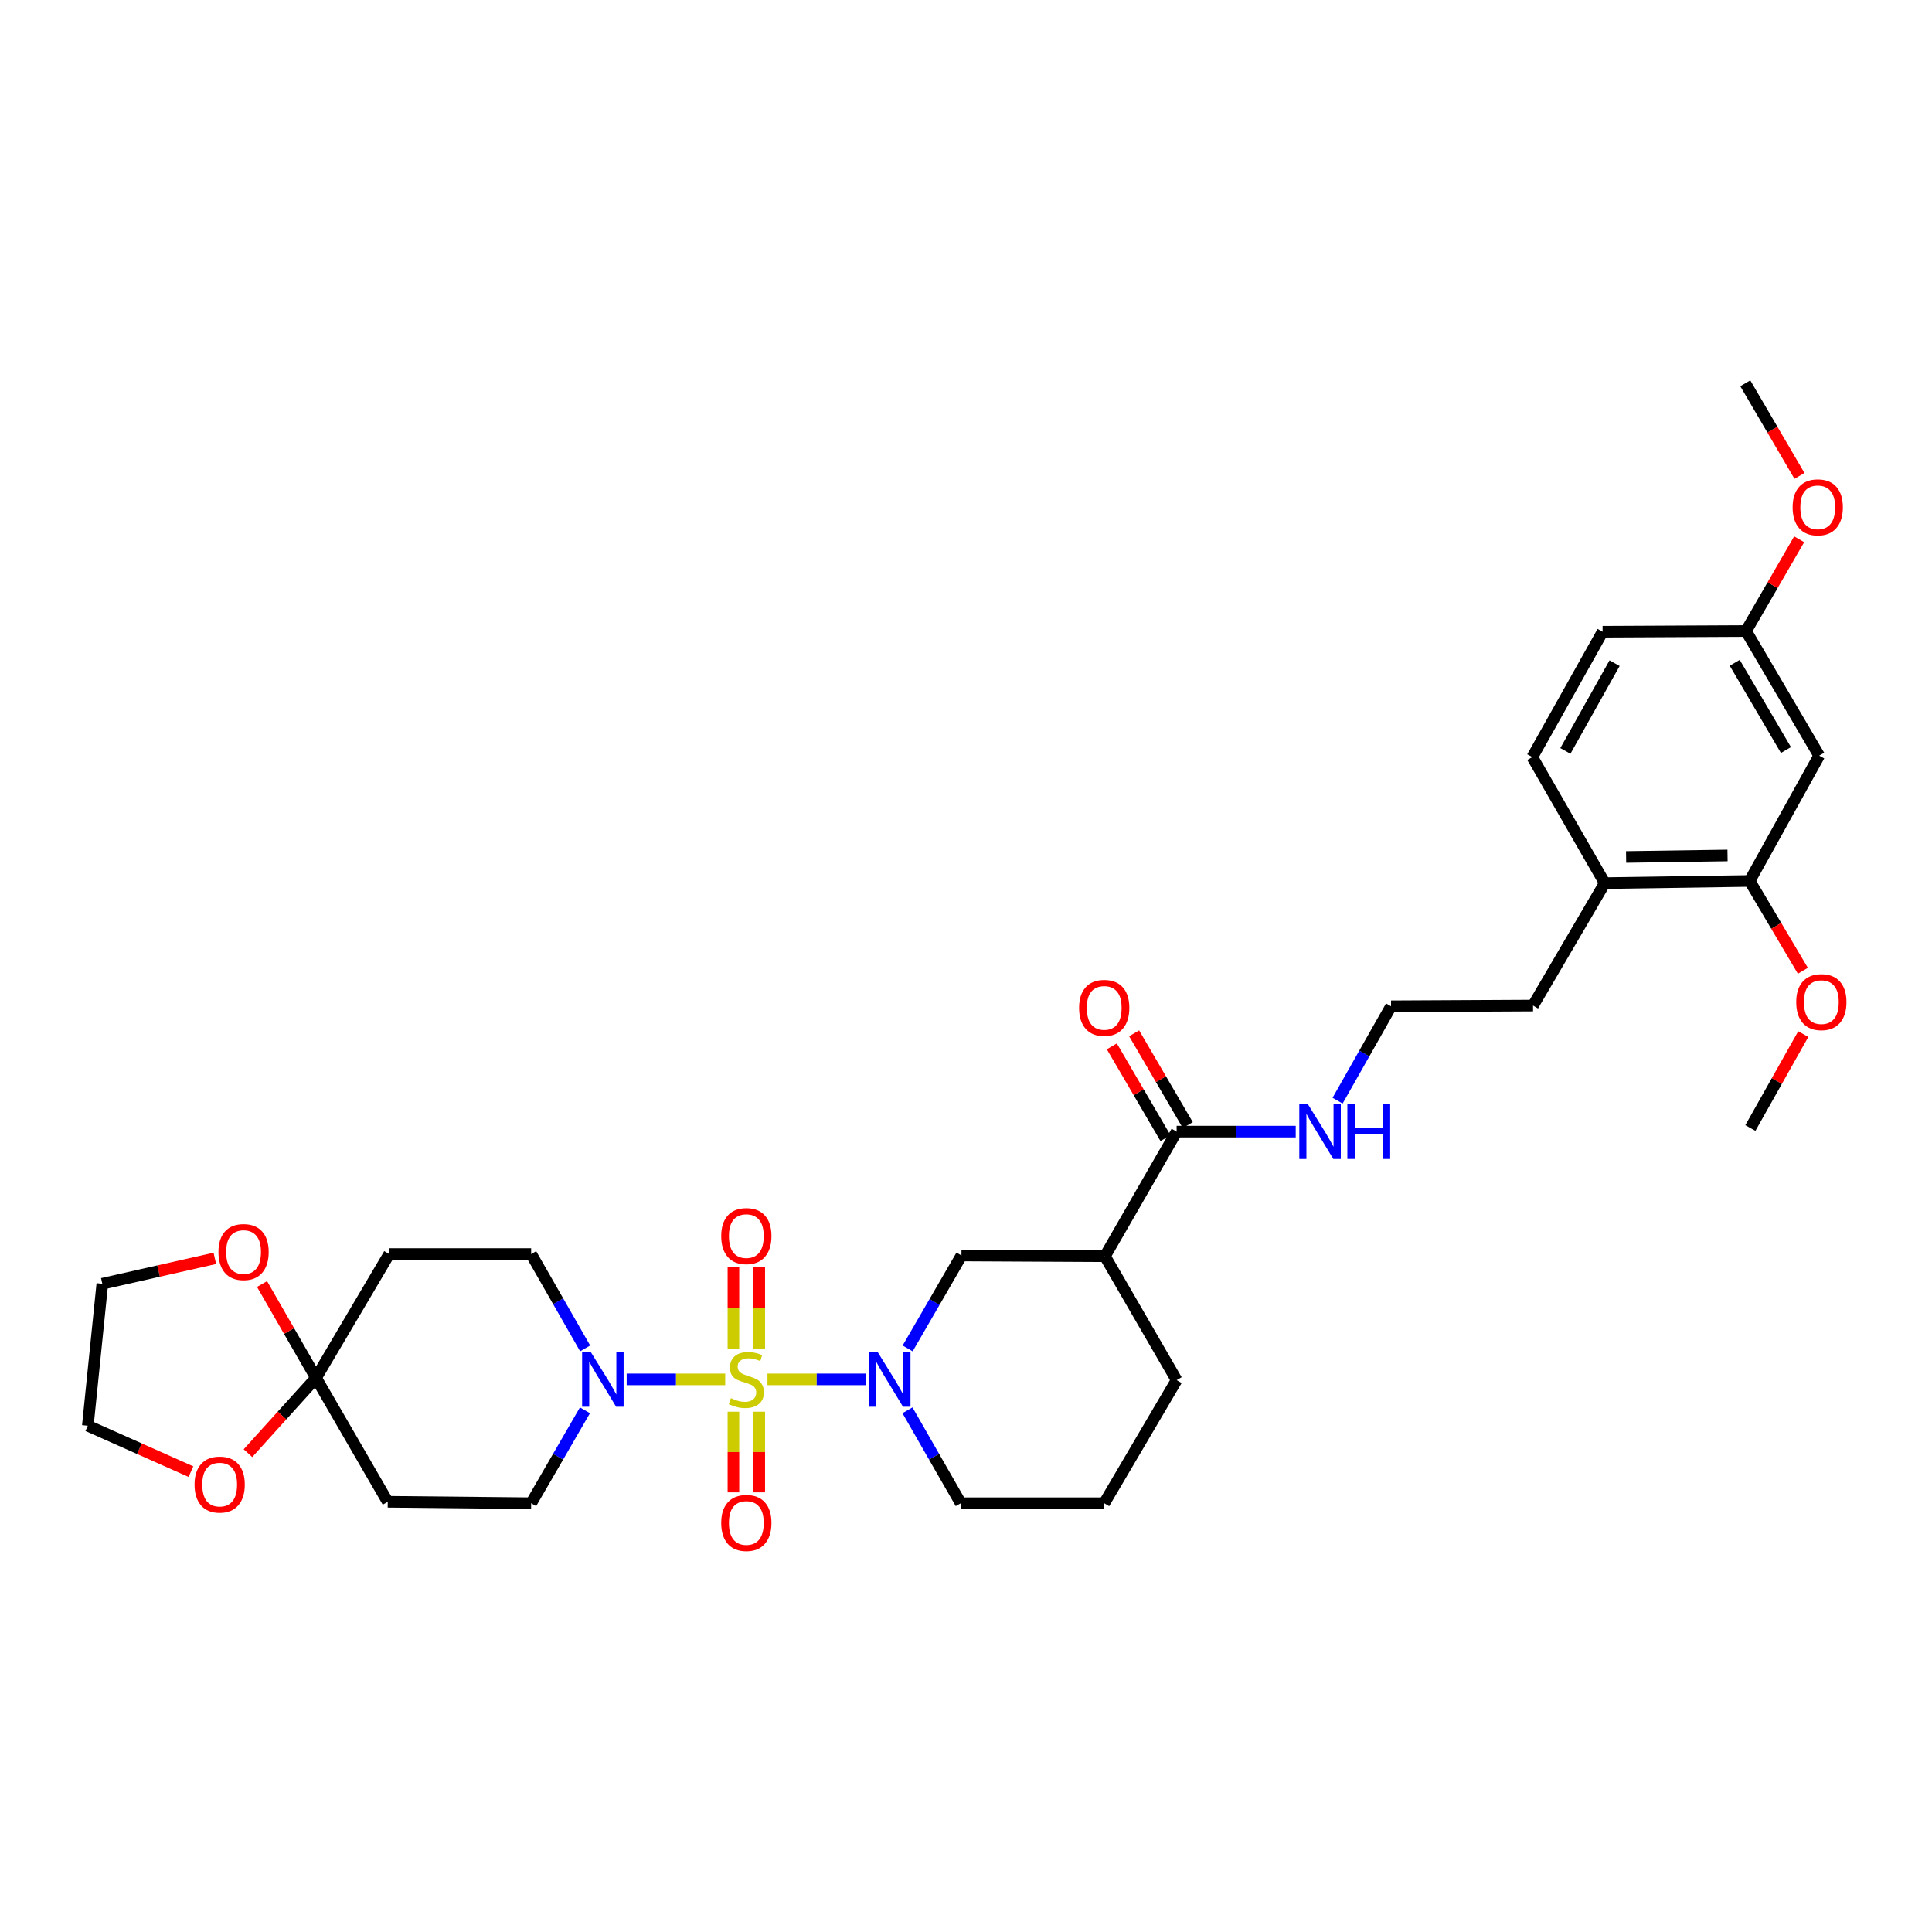 <?xml version='1.0' encoding='iso-8859-1'?>
<svg version='1.1' baseProfile='full'
              xmlns='http://www.w3.org/2000/svg'
                      xmlns:rdkit='http://www.rdkit.org/xml'
                      xmlns:xlink='http://www.w3.org/1999/xlink'
                  xml:space='preserve'
width='1000px' height='1000px' viewBox='0 0 1000 1000'>
<!-- END OF HEADER -->
<rect style='opacity:1.0;fill:#FFFFFF;stroke:none' width='1000' height='1000' x='0' y='0'> </rect>
<path class='bond-0' d='M 397.239,713.964 L 422.723,713.964' style='fill:none;fill-rule:evenodd;stroke:#CCCC00;stroke-width:6px;stroke-linecap:butt;stroke-linejoin:miter;stroke-opacity:1' />
<path class='bond-0' d='M 422.723,713.964 L 448.207,713.964' style='fill:none;fill-rule:evenodd;stroke:#0000FF;stroke-width:6px;stroke-linecap:butt;stroke-linejoin:miter;stroke-opacity:1' />
<path class='bond-1' d='M 375.367,713.964 L 349.865,713.964' style='fill:none;fill-rule:evenodd;stroke:#CCCC00;stroke-width:6px;stroke-linecap:butt;stroke-linejoin:miter;stroke-opacity:1' />
<path class='bond-1' d='M 349.865,713.964 L 324.364,713.964' style='fill:none;fill-rule:evenodd;stroke:#0000FF;stroke-width:6px;stroke-linecap:butt;stroke-linejoin:miter;stroke-opacity:1' />
<path class='bond-6' d='M 392.988,697.988 L 392.988,676.96' style='fill:none;fill-rule:evenodd;stroke:#CCCC00;stroke-width:6px;stroke-linecap:butt;stroke-linejoin:miter;stroke-opacity:1' />
<path class='bond-6' d='M 392.988,676.96 L 392.988,655.933' style='fill:none;fill-rule:evenodd;stroke:#FF0000;stroke-width:6px;stroke-linecap:butt;stroke-linejoin:miter;stroke-opacity:1' />
<path class='bond-6' d='M 379.619,697.988 L 379.619,676.96' style='fill:none;fill-rule:evenodd;stroke:#CCCC00;stroke-width:6px;stroke-linecap:butt;stroke-linejoin:miter;stroke-opacity:1' />
<path class='bond-6' d='M 379.619,676.96 L 379.619,655.933' style='fill:none;fill-rule:evenodd;stroke:#FF0000;stroke-width:6px;stroke-linecap:butt;stroke-linejoin:miter;stroke-opacity:1' />
<path class='bond-7' d='M 379.619,730.7 L 379.619,751.57' style='fill:none;fill-rule:evenodd;stroke:#CCCC00;stroke-width:6px;stroke-linecap:butt;stroke-linejoin:miter;stroke-opacity:1' />
<path class='bond-7' d='M 379.619,751.57 L 379.619,772.44' style='fill:none;fill-rule:evenodd;stroke:#FF0000;stroke-width:6px;stroke-linecap:butt;stroke-linejoin:miter;stroke-opacity:1' />
<path class='bond-7' d='M 392.988,730.7 L 392.988,751.57' style='fill:none;fill-rule:evenodd;stroke:#CCCC00;stroke-width:6px;stroke-linecap:butt;stroke-linejoin:miter;stroke-opacity:1' />
<path class='bond-7' d='M 392.988,751.57 L 392.988,772.44' style='fill:none;fill-rule:evenodd;stroke:#FF0000;stroke-width:6px;stroke-linecap:butt;stroke-linejoin:miter;stroke-opacity:1' />
<path class='bond-4' d='M 469.798,697.952 L 483.724,673.895' style='fill:none;fill-rule:evenodd;stroke:#0000FF;stroke-width:6px;stroke-linecap:butt;stroke-linejoin:miter;stroke-opacity:1' />
<path class='bond-4' d='M 483.724,673.895 L 497.649,649.839' style='fill:none;fill-rule:evenodd;stroke:#000000;stroke-width:6px;stroke-linecap:butt;stroke-linejoin:miter;stroke-opacity:1' />
<path class='bond-21' d='M 469.707,729.972 L 483.496,754.023' style='fill:none;fill-rule:evenodd;stroke:#0000FF;stroke-width:6px;stroke-linecap:butt;stroke-linejoin:miter;stroke-opacity:1' />
<path class='bond-21' d='M 483.496,754.023 L 497.286,778.074' style='fill:none;fill-rule:evenodd;stroke:#000000;stroke-width:6px;stroke-linecap:butt;stroke-linejoin:miter;stroke-opacity:1' />
<path class='bond-12' d='M 302.868,697.936 L 288.894,673.516' style='fill:none;fill-rule:evenodd;stroke:#0000FF;stroke-width:6px;stroke-linecap:butt;stroke-linejoin:miter;stroke-opacity:1' />
<path class='bond-12' d='M 288.894,673.516 L 274.92,649.096' style='fill:none;fill-rule:evenodd;stroke:#000000;stroke-width:6px;stroke-linecap:butt;stroke-linejoin:miter;stroke-opacity:1' />
<path class='bond-13' d='M 302.769,729.976 L 288.845,754.025' style='fill:none;fill-rule:evenodd;stroke:#0000FF;stroke-width:6px;stroke-linecap:butt;stroke-linejoin:miter;stroke-opacity:1' />
<path class='bond-13' d='M 288.845,754.025 L 274.92,778.074' style='fill:none;fill-rule:evenodd;stroke:#000000;stroke-width:6px;stroke-linecap:butt;stroke-linejoin:miter;stroke-opacity:1' />
<path class='bond-2' d='M 163.574,713.221 L 200.694,777.324' style='fill:none;fill-rule:evenodd;stroke:#000000;stroke-width:6px;stroke-linecap:butt;stroke-linejoin:miter;stroke-opacity:1' />
<path class='bond-14' d='M 163.574,713.221 L 149.604,688.919' style='fill:none;fill-rule:evenodd;stroke:#000000;stroke-width:6px;stroke-linecap:butt;stroke-linejoin:miter;stroke-opacity:1' />
<path class='bond-14' d='M 149.604,688.919 L 135.634,664.616' style='fill:none;fill-rule:evenodd;stroke:#FF0000;stroke-width:6px;stroke-linecap:butt;stroke-linejoin:miter;stroke-opacity:1' />
<path class='bond-15' d='M 163.574,713.221 L 145.957,732.69' style='fill:none;fill-rule:evenodd;stroke:#000000;stroke-width:6px;stroke-linecap:butt;stroke-linejoin:miter;stroke-opacity:1' />
<path class='bond-15' d='M 145.957,732.69 L 128.341,752.159' style='fill:none;fill-rule:evenodd;stroke:#FF0000;stroke-width:6px;stroke-linecap:butt;stroke-linejoin:miter;stroke-opacity:1' />
<path class='bond-33' d='M 163.574,713.221 L 201.445,649.096' style='fill:none;fill-rule:evenodd;stroke:#000000;stroke-width:6px;stroke-linecap:butt;stroke-linejoin:miter;stroke-opacity:1' />
<path class='bond-3' d='M 571.905,650.218 L 497.649,649.839' style='fill:none;fill-rule:evenodd;stroke:#000000;stroke-width:6px;stroke-linecap:butt;stroke-linejoin:miter;stroke-opacity:1' />
<path class='bond-5' d='M 571.905,650.218 L 609.025,585.721' style='fill:none;fill-rule:evenodd;stroke:#000000;stroke-width:6px;stroke-linecap:butt;stroke-linejoin:miter;stroke-opacity:1' />
<path class='bond-34' d='M 571.905,650.218 L 609.025,714.343' style='fill:none;fill-rule:evenodd;stroke:#000000;stroke-width:6px;stroke-linecap:butt;stroke-linejoin:miter;stroke-opacity:1' />
<path class='bond-17' d='M 614.796,582.348 L 600.911,558.594' style='fill:none;fill-rule:evenodd;stroke:#000000;stroke-width:6px;stroke-linecap:butt;stroke-linejoin:miter;stroke-opacity:1' />
<path class='bond-17' d='M 600.911,558.594 L 587.025,534.84' style='fill:none;fill-rule:evenodd;stroke:#FF0000;stroke-width:6px;stroke-linecap:butt;stroke-linejoin:miter;stroke-opacity:1' />
<path class='bond-17' d='M 603.255,589.095 L 589.369,565.341' style='fill:none;fill-rule:evenodd;stroke:#000000;stroke-width:6px;stroke-linecap:butt;stroke-linejoin:miter;stroke-opacity:1' />
<path class='bond-17' d='M 589.369,565.341 L 575.484,541.587' style='fill:none;fill-rule:evenodd;stroke:#FF0000;stroke-width:6px;stroke-linecap:butt;stroke-linejoin:miter;stroke-opacity:1' />
<path class='bond-18' d='M 609.025,585.721 L 639.844,585.721' style='fill:none;fill-rule:evenodd;stroke:#000000;stroke-width:6px;stroke-linecap:butt;stroke-linejoin:miter;stroke-opacity:1' />
<path class='bond-18' d='M 639.844,585.721 L 670.663,585.721' style='fill:none;fill-rule:evenodd;stroke:#0000FF;stroke-width:6px;stroke-linecap:butt;stroke-linejoin:miter;stroke-opacity:1' />
<path class='bond-8' d='M 201.445,649.096 L 274.92,649.096' style='fill:none;fill-rule:evenodd;stroke:#000000;stroke-width:6px;stroke-linecap:butt;stroke-linejoin:miter;stroke-opacity:1' />
<path class='bond-9' d='M 200.694,777.324 L 274.92,778.074' style='fill:none;fill-rule:evenodd;stroke:#000000;stroke-width:6px;stroke-linecap:butt;stroke-linejoin:miter;stroke-opacity:1' />
<path class='bond-10' d='M 905.616,455.986 L 830.626,457.108' style='fill:none;fill-rule:evenodd;stroke:#000000;stroke-width:6px;stroke-linecap:butt;stroke-linejoin:miter;stroke-opacity:1' />
<path class='bond-10' d='M 894.168,442.787 L 841.674,443.572' style='fill:none;fill-rule:evenodd;stroke:#000000;stroke-width:6px;stroke-linecap:butt;stroke-linejoin:miter;stroke-opacity:1' />
<path class='bond-11' d='M 905.616,455.986 L 941.608,391.126' style='fill:none;fill-rule:evenodd;stroke:#000000;stroke-width:6px;stroke-linecap:butt;stroke-linejoin:miter;stroke-opacity:1' />
<path class='bond-23' d='M 905.616,455.986 L 919.39,479.228' style='fill:none;fill-rule:evenodd;stroke:#000000;stroke-width:6px;stroke-linecap:butt;stroke-linejoin:miter;stroke-opacity:1' />
<path class='bond-23' d='M 919.39,479.228 L 933.164,502.471' style='fill:none;fill-rule:evenodd;stroke:#FF0000;stroke-width:6px;stroke-linecap:butt;stroke-linejoin:miter;stroke-opacity:1' />
<path class='bond-36' d='M 941.608,391.126 L 903.752,326.622' style='fill:none;fill-rule:evenodd;stroke:#000000;stroke-width:6px;stroke-linecap:butt;stroke-linejoin:miter;stroke-opacity:1' />
<path class='bond-36' d='M 924.4,388.217 L 897.901,343.064' style='fill:none;fill-rule:evenodd;stroke:#000000;stroke-width:6px;stroke-linecap:butt;stroke-linejoin:miter;stroke-opacity:1' />
<path class='bond-29' d='M 111.194,651.332 L 82.075,657.905' style='fill:none;fill-rule:evenodd;stroke:#FF0000;stroke-width:6px;stroke-linecap:butt;stroke-linejoin:miter;stroke-opacity:1' />
<path class='bond-29' d='M 82.075,657.905 L 52.956,664.478' style='fill:none;fill-rule:evenodd;stroke:#000000;stroke-width:6px;stroke-linecap:butt;stroke-linejoin:miter;stroke-opacity:1' />
<path class='bond-30' d='M 98.834,761.718 L 72.144,749.836' style='fill:none;fill-rule:evenodd;stroke:#FF0000;stroke-width:6px;stroke-linecap:butt;stroke-linejoin:miter;stroke-opacity:1' />
<path class='bond-30' d='M 72.144,749.836 L 45.455,737.953' style='fill:none;fill-rule:evenodd;stroke:#000000;stroke-width:6px;stroke-linecap:butt;stroke-linejoin:miter;stroke-opacity:1' />
<path class='bond-16' d='M 830.626,457.108 L 793.498,520.475' style='fill:none;fill-rule:evenodd;stroke:#000000;stroke-width:6px;stroke-linecap:butt;stroke-linejoin:miter;stroke-opacity:1' />
<path class='bond-19' d='M 830.626,457.108 L 793.119,391.876' style='fill:none;fill-rule:evenodd;stroke:#000000;stroke-width:6px;stroke-linecap:butt;stroke-linejoin:miter;stroke-opacity:1' />
<path class='bond-25' d='M 692.336,569.698 L 706.172,545.276' style='fill:none;fill-rule:evenodd;stroke:#0000FF;stroke-width:6px;stroke-linecap:butt;stroke-linejoin:miter;stroke-opacity:1' />
<path class='bond-25' d='M 706.172,545.276 L 720.007,520.854' style='fill:none;fill-rule:evenodd;stroke:#000000;stroke-width:6px;stroke-linecap:butt;stroke-linejoin:miter;stroke-opacity:1' />
<path class='bond-22' d='M 793.119,391.876 L 829.504,326.986' style='fill:none;fill-rule:evenodd;stroke:#000000;stroke-width:6px;stroke-linecap:butt;stroke-linejoin:miter;stroke-opacity:1' />
<path class='bond-22' d='M 810.238,388.681 L 835.707,343.258' style='fill:none;fill-rule:evenodd;stroke:#000000;stroke-width:6px;stroke-linecap:butt;stroke-linejoin:miter;stroke-opacity:1' />
<path class='bond-20' d='M 903.752,326.622 L 829.504,326.986' style='fill:none;fill-rule:evenodd;stroke:#000000;stroke-width:6px;stroke-linecap:butt;stroke-linejoin:miter;stroke-opacity:1' />
<path class='bond-26' d='M 903.752,326.622 L 917.5,302.873' style='fill:none;fill-rule:evenodd;stroke:#000000;stroke-width:6px;stroke-linecap:butt;stroke-linejoin:miter;stroke-opacity:1' />
<path class='bond-26' d='M 917.5,302.873 L 931.249,279.124' style='fill:none;fill-rule:evenodd;stroke:#FF0000;stroke-width:6px;stroke-linecap:butt;stroke-linejoin:miter;stroke-opacity:1' />
<path class='bond-27' d='M 497.286,778.074 L 571.541,778.074' style='fill:none;fill-rule:evenodd;stroke:#000000;stroke-width:6px;stroke-linecap:butt;stroke-linejoin:miter;stroke-opacity:1' />
<path class='bond-31' d='M 933.365,535.243 L 919.68,559.55' style='fill:none;fill-rule:evenodd;stroke:#FF0000;stroke-width:6px;stroke-linecap:butt;stroke-linejoin:miter;stroke-opacity:1' />
<path class='bond-31' d='M 919.68,559.55 L 905.995,583.857' style='fill:none;fill-rule:evenodd;stroke:#000000;stroke-width:6px;stroke-linecap:butt;stroke-linejoin:miter;stroke-opacity:1' />
<path class='bond-24' d='M 609.025,714.343 L 571.541,778.074' style='fill:none;fill-rule:evenodd;stroke:#000000;stroke-width:6px;stroke-linecap:butt;stroke-linejoin:miter;stroke-opacity:1' />
<path class='bond-28' d='M 720.007,520.854 L 793.498,520.475' style='fill:none;fill-rule:evenodd;stroke:#000000;stroke-width:6px;stroke-linecap:butt;stroke-linejoin:miter;stroke-opacity:1' />
<path class='bond-32' d='M 931.403,246.335 L 917.381,222.361' style='fill:none;fill-rule:evenodd;stroke:#FF0000;stroke-width:6px;stroke-linecap:butt;stroke-linejoin:miter;stroke-opacity:1' />
<path class='bond-32' d='M 917.381,222.361 L 903.359,198.387' style='fill:none;fill-rule:evenodd;stroke:#000000;stroke-width:6px;stroke-linecap:butt;stroke-linejoin:miter;stroke-opacity:1' />
<path class='bond-35' d='M 52.956,664.478 L 45.455,737.953' style='fill:none;fill-rule:evenodd;stroke:#000000;stroke-width:6px;stroke-linecap:butt;stroke-linejoin:miter;stroke-opacity:1' />
<path  class='atom-0' d='M 378.303 723.684
Q 378.623 723.804, 379.943 724.364
Q 381.263 724.924, 382.703 725.284
Q 384.183 725.604, 385.623 725.604
Q 388.303 725.604, 389.863 724.324
Q 391.423 723.004, 391.423 720.724
Q 391.423 719.164, 390.623 718.204
Q 389.863 717.244, 388.663 716.724
Q 387.463 716.204, 385.463 715.604
Q 382.943 714.844, 381.423 714.124
Q 379.943 713.404, 378.863 711.884
Q 377.823 710.364, 377.823 707.804
Q 377.823 704.244, 380.223 702.044
Q 382.663 699.844, 387.463 699.844
Q 390.743 699.844, 394.463 701.404
L 393.543 704.484
Q 390.143 703.084, 387.583 703.084
Q 384.823 703.084, 383.303 704.244
Q 381.783 705.364, 381.823 707.324
Q 381.823 708.844, 382.583 709.764
Q 383.383 710.684, 384.503 711.204
Q 385.663 711.724, 387.583 712.324
Q 390.143 713.124, 391.663 713.924
Q 393.183 714.724, 394.263 716.364
Q 395.383 717.964, 395.383 720.724
Q 395.383 724.644, 392.743 726.764
Q 390.143 728.844, 385.783 728.844
Q 383.263 728.844, 381.343 728.284
Q 379.463 727.764, 377.223 726.844
L 378.303 723.684
' fill='#CCCC00'/>
<path  class='atom-1' d='M 454.269 699.804
L 463.549 714.804
Q 464.469 716.284, 465.949 718.964
Q 467.429 721.644, 467.509 721.804
L 467.509 699.804
L 471.269 699.804
L 471.269 728.124
L 467.389 728.124
L 457.429 711.724
Q 456.269 709.804, 455.029 707.604
Q 453.829 705.404, 453.469 704.724
L 453.469 728.124
L 449.789 728.124
L 449.789 699.804
L 454.269 699.804
' fill='#0000FF'/>
<path  class='atom-2' d='M 305.78 699.804
L 315.06 714.804
Q 315.98 716.284, 317.46 718.964
Q 318.94 721.644, 319.02 721.804
L 319.02 699.804
L 322.78 699.804
L 322.78 728.124
L 318.9 728.124
L 308.94 711.724
Q 307.78 709.804, 306.54 707.604
Q 305.34 705.404, 304.98 704.724
L 304.98 728.124
L 301.3 728.124
L 301.3 699.804
L 305.78 699.804
' fill='#0000FF'/>
<path  class='atom-7' d='M 373.303 639.796
Q 373.303 632.996, 376.663 629.196
Q 380.023 625.396, 386.303 625.396
Q 392.583 625.396, 395.943 629.196
Q 399.303 632.996, 399.303 639.796
Q 399.303 646.676, 395.903 650.596
Q 392.503 654.476, 386.303 654.476
Q 380.063 654.476, 376.663 650.596
Q 373.303 646.716, 373.303 639.796
M 386.303 651.276
Q 390.623 651.276, 392.943 648.396
Q 395.303 645.476, 395.303 639.796
Q 395.303 634.236, 392.943 631.436
Q 390.623 628.596, 386.303 628.596
Q 381.983 628.596, 379.623 631.396
Q 377.303 634.196, 377.303 639.796
Q 377.303 645.516, 379.623 648.396
Q 381.983 651.276, 386.303 651.276
' fill='#FF0000'/>
<path  class='atom-8' d='M 373.303 788.277
Q 373.303 781.477, 376.663 777.677
Q 380.023 773.877, 386.303 773.877
Q 392.583 773.877, 395.943 777.677
Q 399.303 781.477, 399.303 788.277
Q 399.303 795.157, 395.903 799.077
Q 392.503 802.957, 386.303 802.957
Q 380.063 802.957, 376.663 799.077
Q 373.303 795.197, 373.303 788.277
M 386.303 799.757
Q 390.623 799.757, 392.943 796.877
Q 395.303 793.957, 395.303 788.277
Q 395.303 782.717, 392.943 779.917
Q 390.623 777.077, 386.303 777.077
Q 381.983 777.077, 379.623 779.877
Q 377.303 782.677, 377.303 788.277
Q 377.303 793.997, 379.623 796.877
Q 381.983 799.757, 386.303 799.757
' fill='#FF0000'/>
<path  class='atom-15' d='M 113.068 648.055
Q 113.068 641.255, 116.428 637.455
Q 119.788 633.655, 126.068 633.655
Q 132.348 633.655, 135.708 637.455
Q 139.068 641.255, 139.068 648.055
Q 139.068 654.935, 135.668 658.855
Q 132.268 662.735, 126.068 662.735
Q 119.828 662.735, 116.428 658.855
Q 113.068 654.975, 113.068 648.055
M 126.068 659.535
Q 130.388 659.535, 132.708 656.655
Q 135.068 653.735, 135.068 648.055
Q 135.068 642.495, 132.708 639.695
Q 130.388 636.855, 126.068 636.855
Q 121.748 636.855, 119.388 639.655
Q 117.068 642.455, 117.068 648.055
Q 117.068 653.775, 119.388 656.655
Q 121.748 659.535, 126.068 659.535
' fill='#FF0000'/>
<path  class='atom-16' d='M 100.702 768.417
Q 100.702 761.617, 104.062 757.817
Q 107.422 754.017, 113.702 754.017
Q 119.982 754.017, 123.342 757.817
Q 126.702 761.617, 126.702 768.417
Q 126.702 775.297, 123.302 779.217
Q 119.902 783.097, 113.702 783.097
Q 107.462 783.097, 104.062 779.217
Q 100.702 775.337, 100.702 768.417
M 113.702 779.897
Q 118.022 779.897, 120.342 777.017
Q 122.702 774.097, 122.702 768.417
Q 122.702 762.857, 120.342 760.057
Q 118.022 757.217, 113.702 757.217
Q 109.382 757.217, 107.022 760.017
Q 104.702 762.817, 104.702 768.417
Q 104.702 774.137, 107.022 777.017
Q 109.382 779.897, 113.702 779.897
' fill='#FF0000'/>
<path  class='atom-18' d='M 558.541 521.676
Q 558.541 514.876, 561.901 511.076
Q 565.261 507.276, 571.541 507.276
Q 577.821 507.276, 581.181 511.076
Q 584.541 514.876, 584.541 521.676
Q 584.541 528.556, 581.141 532.476
Q 577.741 536.356, 571.541 536.356
Q 565.301 536.356, 561.901 532.476
Q 558.541 528.596, 558.541 521.676
M 571.541 533.156
Q 575.861 533.156, 578.181 530.276
Q 580.541 527.356, 580.541 521.676
Q 580.541 516.116, 578.181 513.316
Q 575.861 510.476, 571.541 510.476
Q 567.221 510.476, 564.861 513.276
Q 562.541 516.076, 562.541 521.676
Q 562.541 527.396, 564.861 530.276
Q 567.221 533.156, 571.541 533.156
' fill='#FF0000'/>
<path  class='atom-19' d='M 676.998 571.561
L 686.278 586.561
Q 687.198 588.041, 688.678 590.721
Q 690.158 593.401, 690.238 593.561
L 690.238 571.561
L 693.998 571.561
L 693.998 599.881
L 690.118 599.881
L 680.158 583.481
Q 678.998 581.561, 677.758 579.361
Q 676.558 577.161, 676.198 576.481
L 676.198 599.881
L 672.518 599.881
L 672.518 571.561
L 676.998 571.561
' fill='#0000FF'/>
<path  class='atom-19' d='M 697.398 571.561
L 701.238 571.561
L 701.238 583.601
L 715.718 583.601
L 715.718 571.561
L 719.558 571.561
L 719.558 599.881
L 715.718 599.881
L 715.718 586.801
L 701.238 586.801
L 701.238 599.881
L 697.398 599.881
L 697.398 571.561
' fill='#0000FF'/>
<path  class='atom-24' d='M 929.729 518.691
Q 929.729 511.891, 933.089 508.091
Q 936.449 504.291, 942.729 504.291
Q 949.009 504.291, 952.369 508.091
Q 955.729 511.891, 955.729 518.691
Q 955.729 525.571, 952.329 529.491
Q 948.929 533.371, 942.729 533.371
Q 936.489 533.371, 933.089 529.491
Q 929.729 525.611, 929.729 518.691
M 942.729 530.171
Q 947.049 530.171, 949.369 527.291
Q 951.729 524.371, 951.729 518.691
Q 951.729 513.131, 949.369 510.331
Q 947.049 507.491, 942.729 507.491
Q 938.409 507.491, 936.049 510.291
Q 933.729 513.091, 933.729 518.691
Q 933.729 524.411, 936.049 527.291
Q 938.409 530.171, 942.729 530.171
' fill='#FF0000'/>
<path  class='atom-27' d='M 927.865 262.592
Q 927.865 255.792, 931.225 251.992
Q 934.585 248.192, 940.865 248.192
Q 947.145 248.192, 950.505 251.992
Q 953.865 255.792, 953.865 262.592
Q 953.865 269.472, 950.465 273.392
Q 947.065 277.272, 940.865 277.272
Q 934.625 277.272, 931.225 273.392
Q 927.865 269.512, 927.865 262.592
M 940.865 274.072
Q 945.185 274.072, 947.505 271.192
Q 949.865 268.272, 949.865 262.592
Q 949.865 257.032, 947.505 254.232
Q 945.185 251.392, 940.865 251.392
Q 936.545 251.392, 934.185 254.192
Q 931.865 256.992, 931.865 262.592
Q 931.865 268.312, 934.185 271.192
Q 936.545 274.072, 940.865 274.072
' fill='#FF0000'/>
</svg>

